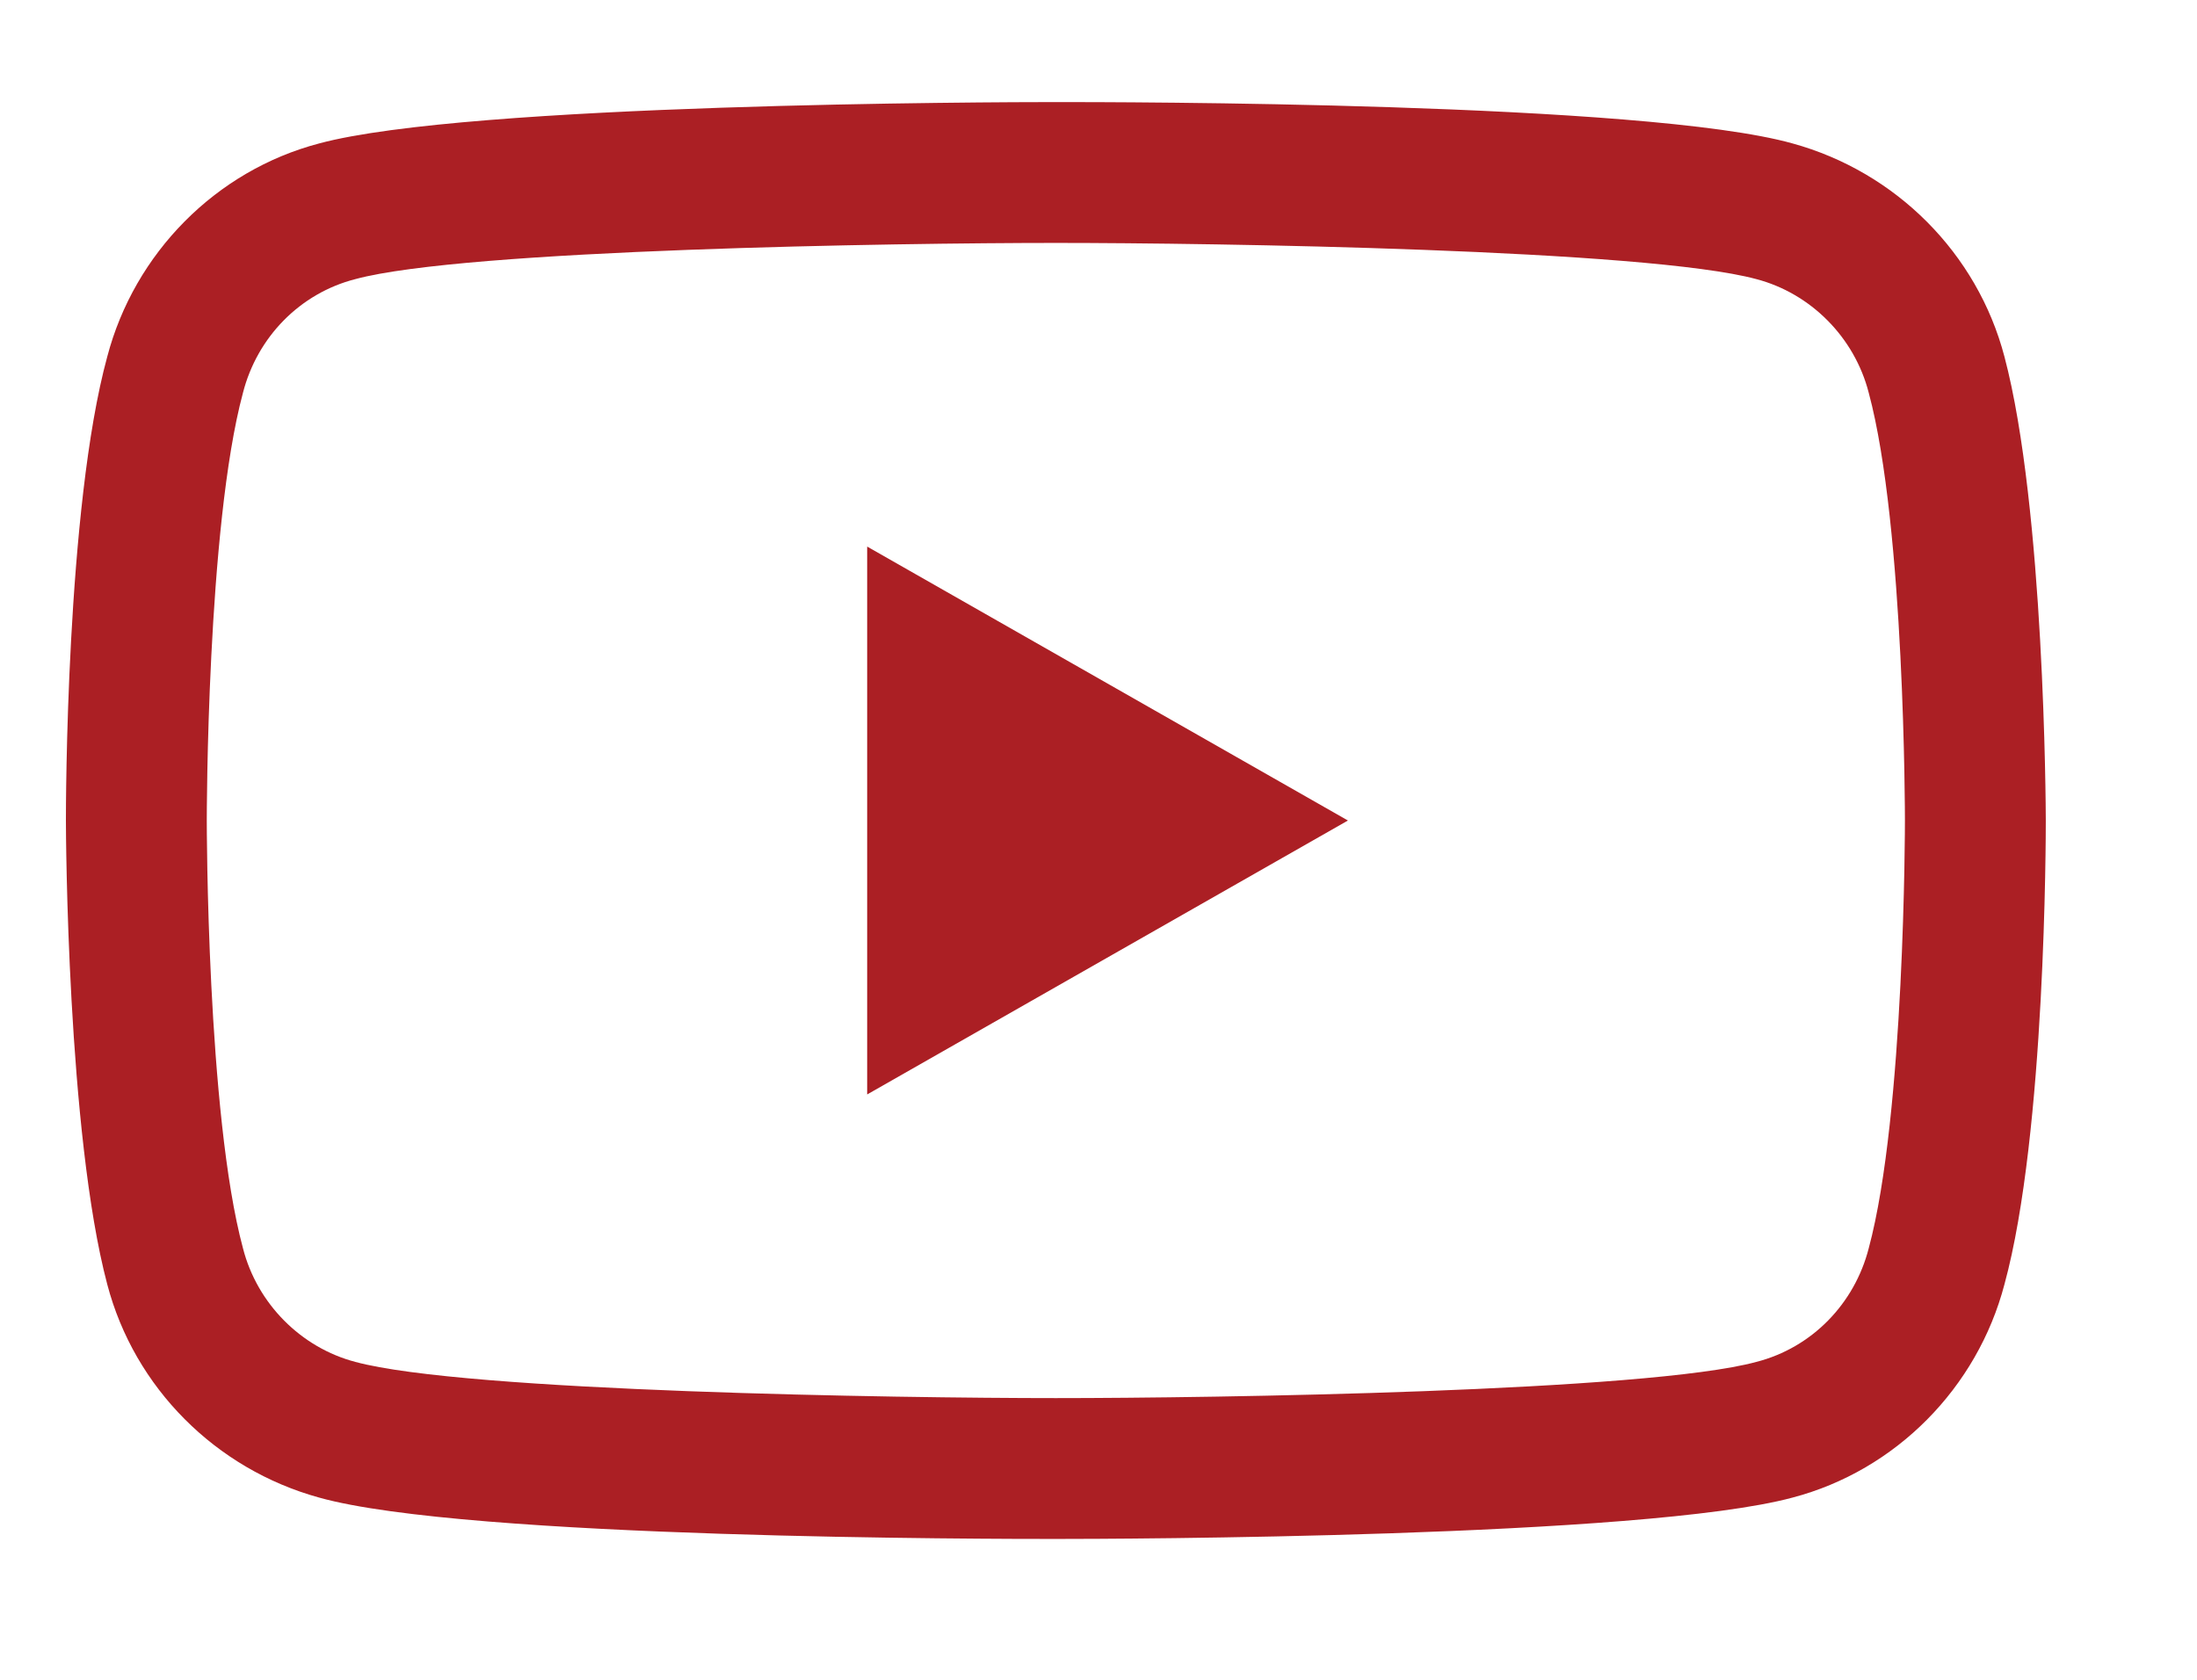 <?xml version="1.0" encoding="UTF-8"?>
<svg xmlns="http://www.w3.org/2000/svg" version="1.1" viewBox="0 0 17 13">
  <defs>
    <style>
      .cls-1 {
        fill: #ab1f24;
      }
    </style>
  </defs>
  <!-- Generator: Adobe Illustrator 28.6.0, SVG Export Plug-In . SVG Version: 1.2.0 Build 709)  -->
  <g>
    <g id="_レイヤー_1" data-name="レイヤー_1">
      <g>
        <path class="cls-1" d="M8.17,11.91c-.46,0-4.56,0-5.7-.32-.8-.22-1.43-.85-1.64-1.65-.31-1.17-.32-3.49-.32-3.59s0-2.42.32-3.59c.21-.8.84-1.44,1.64-1.65,1.15-.31,5.24-.32,5.7-.32s4.56,0,5.7.32c.8.22,1.43.85,1.64,1.65h0c.31,1.17.32,3.49.32,3.59s0,2.42-.32,3.59c-.21.8-.84,1.44-1.64,1.65-1.15.31-5.24.32-5.7.32ZM8.17,1.88c-1.22,0-4.57.05-5.42.28-.43.11-.76.45-.87.88-.28,1.04-.28,3.29-.28,3.31s0,2.27.28,3.31c.11.43.45.77.87.88.85.23,4.2.28,5.42.28s4.57-.05,5.42-.28c.43-.11.76-.45.87-.88.28-1.04.28-3.29.28-3.31s0-2.27-.28-3.31h0c-.11-.43-.45-.77-.87-.88-.85-.23-4.2-.28-5.42-.28Z"/>
        <path class="cls-1" d="M6.71,8.46v-4.23l3.72,2.12-3.72,2.12Z"/>
      </g>
    </g>
  </g>
</svg>